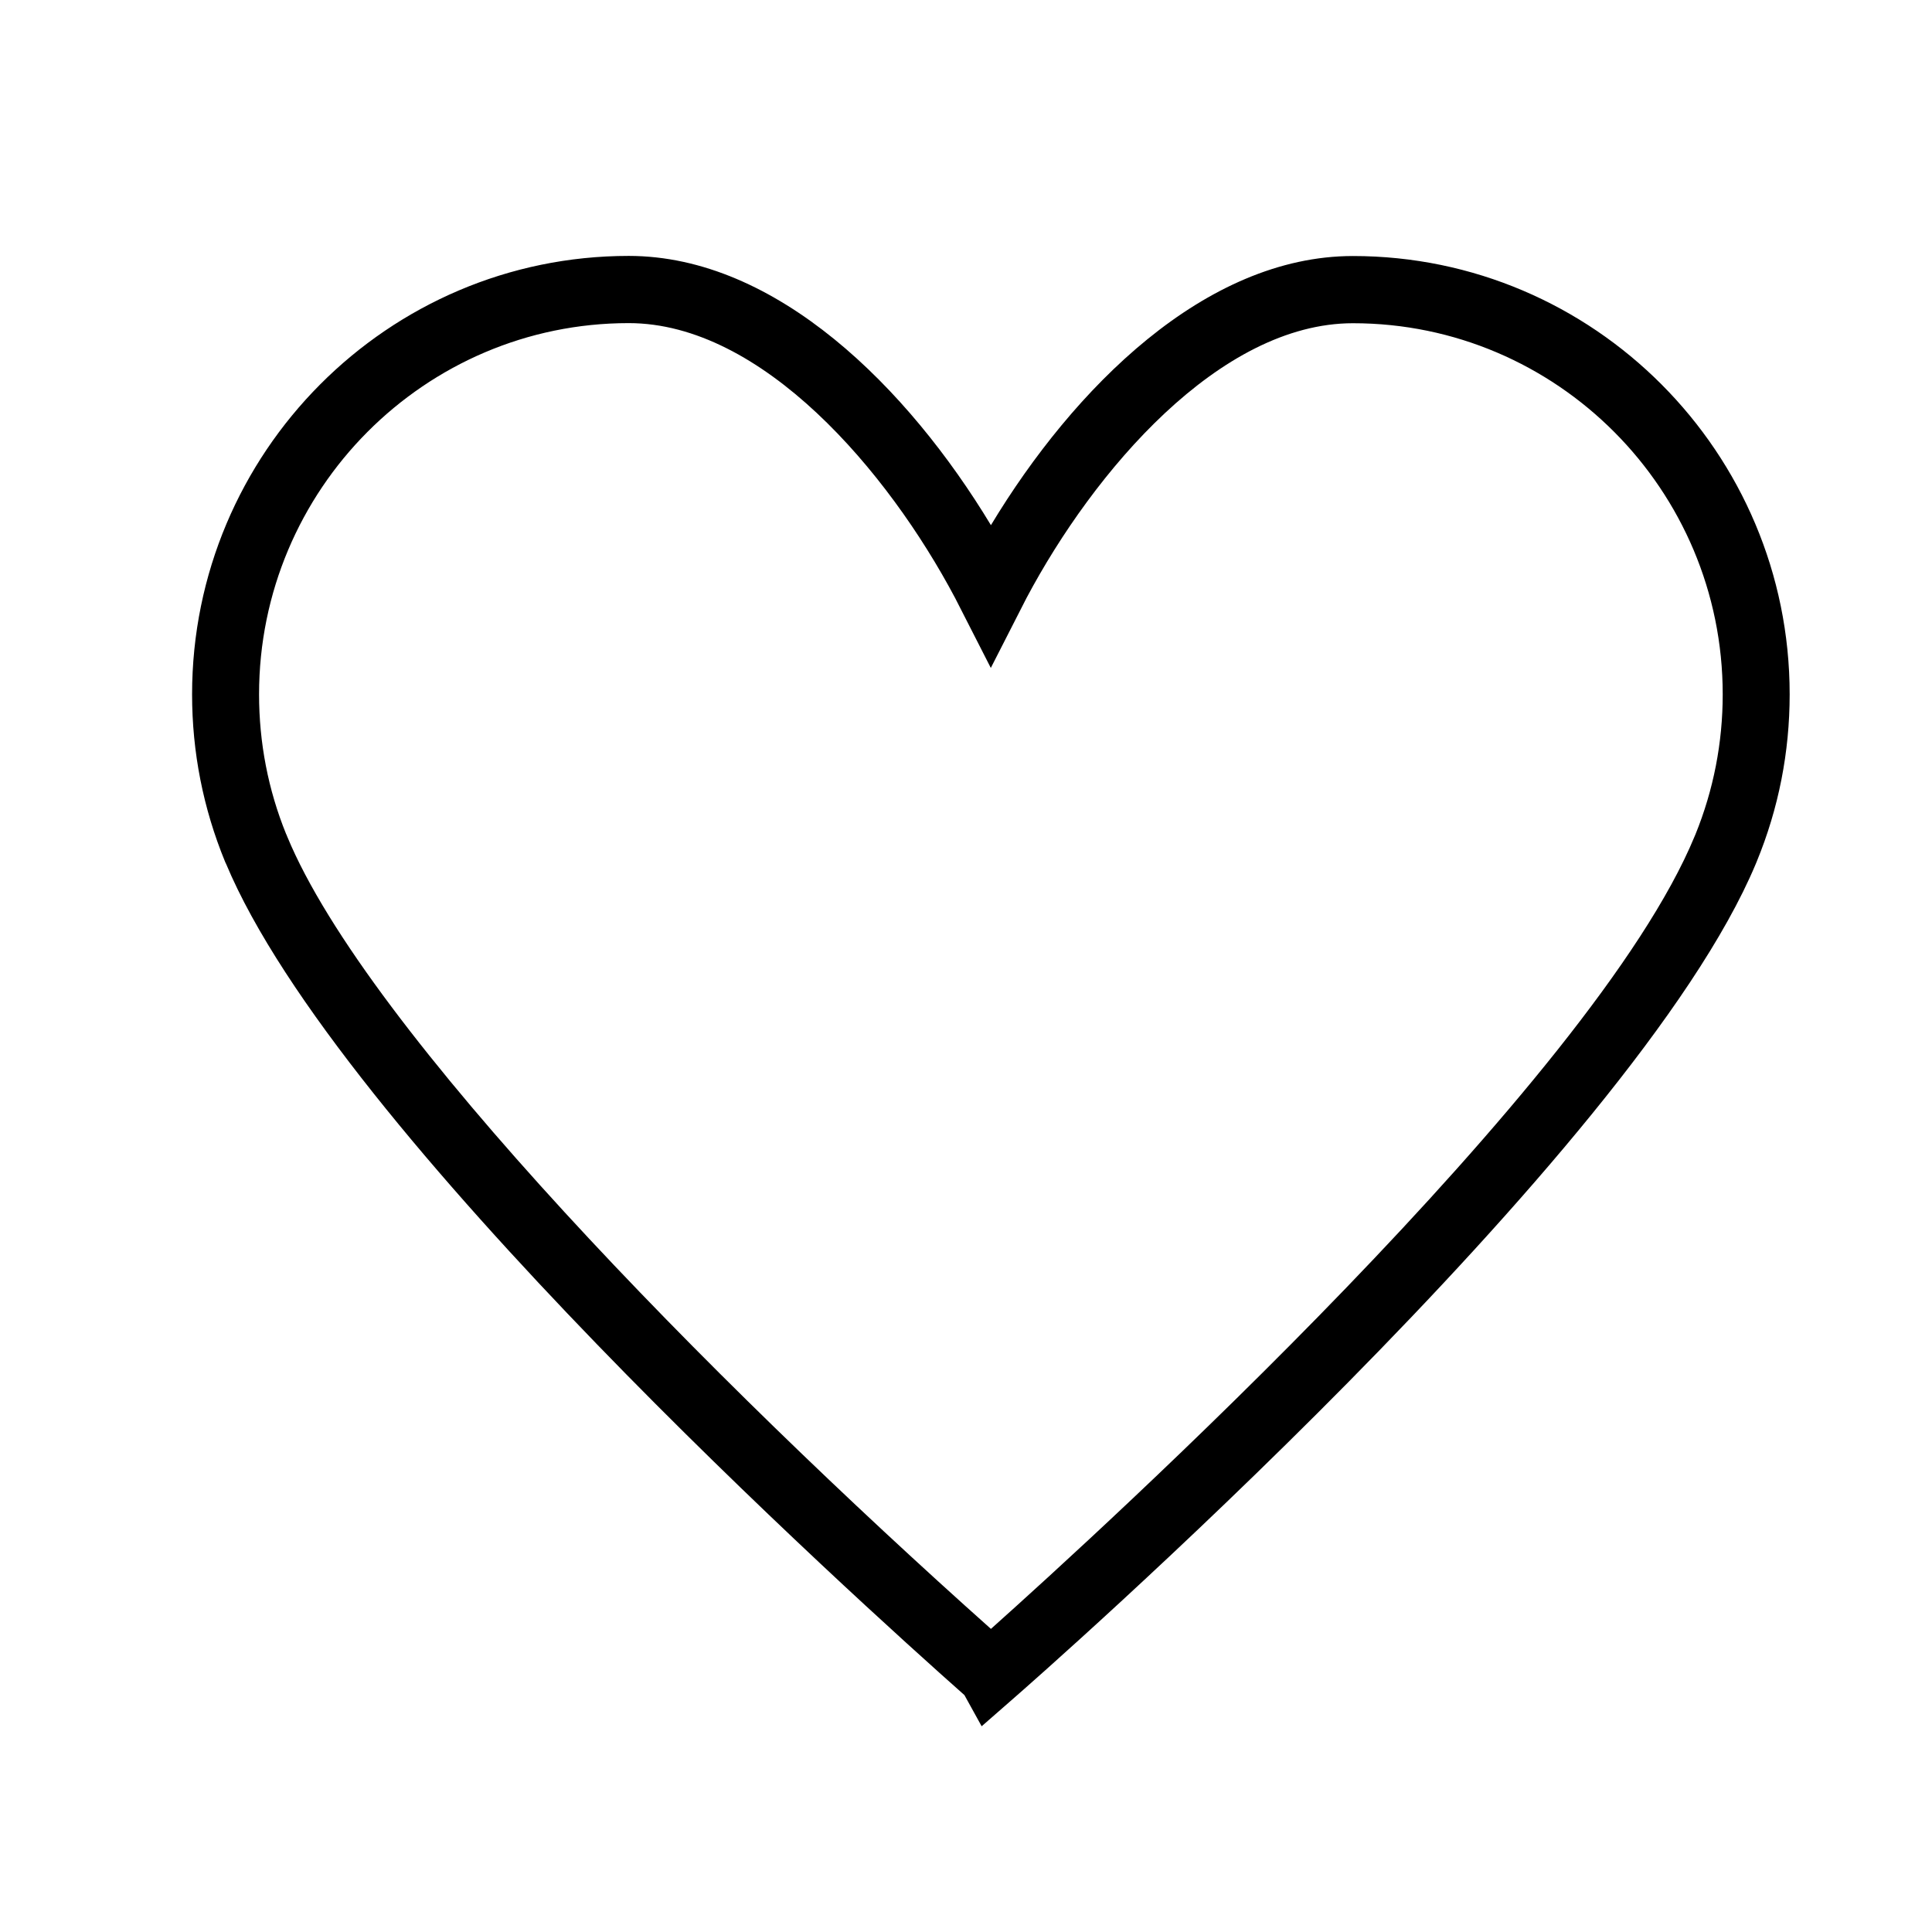 <svg xmlns="http://www.w3.org/2000/svg" xmlns:xlink="http://www.w3.org/1999/xlink" width="90" zoomAndPan="magnify" viewBox="0 0 67.5 67.5" height="90" preserveAspectRatio="xMidYMid meet" version="1.0"><defs><clipPath id="6d2a5a6c8c"><path d="M 6.699 8.945 L 62.535 8.945 L 62.535 60.316 L 6.699 60.316 Z M 6.699 8.945" clip-rule="nonzero"></path></clipPath></defs><g clip-path="url(#6d2a5a6c8c)"><path fill="#000000" d="M 10 29.148 L 10.008 29.16 L 10.031 29.219 C 12.82 35.98 24.863 48.211 34.621 56.91 C 38.477 53.465 55.66 37.816 59.207 29.219 L 59.234 29.156 C 59.867 27.598 60.188 25.949 60.188 24.258 C 60.188 17.109 54.395 11.293 47.27 11.293 C 42.609 11.293 38.215 16.465 35.863 20.895 L 34.617 23.336 L 33.371 20.895 C 31.023 16.461 26.629 11.289 21.965 11.289 C 14.844 11.289 9.051 17.105 9.051 24.258 C 9.051 25.945 9.367 27.59 10 29.148 Z M 34.297 60.312 L 33.695 59.223 C 29.938 55.895 11.805 39.539 7.895 30.172 L 7.887 30.16 L 7.863 30.105 C 7.098 28.242 6.711 26.277 6.711 24.258 C 6.711 15.812 13.555 8.941 21.965 8.941 C 27.137 8.941 31.734 13.566 34.621 18.348 C 37.504 13.566 42.098 8.945 47.27 8.945 C 55.684 8.945 62.527 15.812 62.527 24.258 C 62.527 26.277 62.141 28.246 61.375 30.105 L 61.344 30.18 C 57.094 40.348 36.27 58.59 35.387 59.359 L 34.297 60.312" fill-opacity="1" fill-rule="nonzero"></path></g></svg>